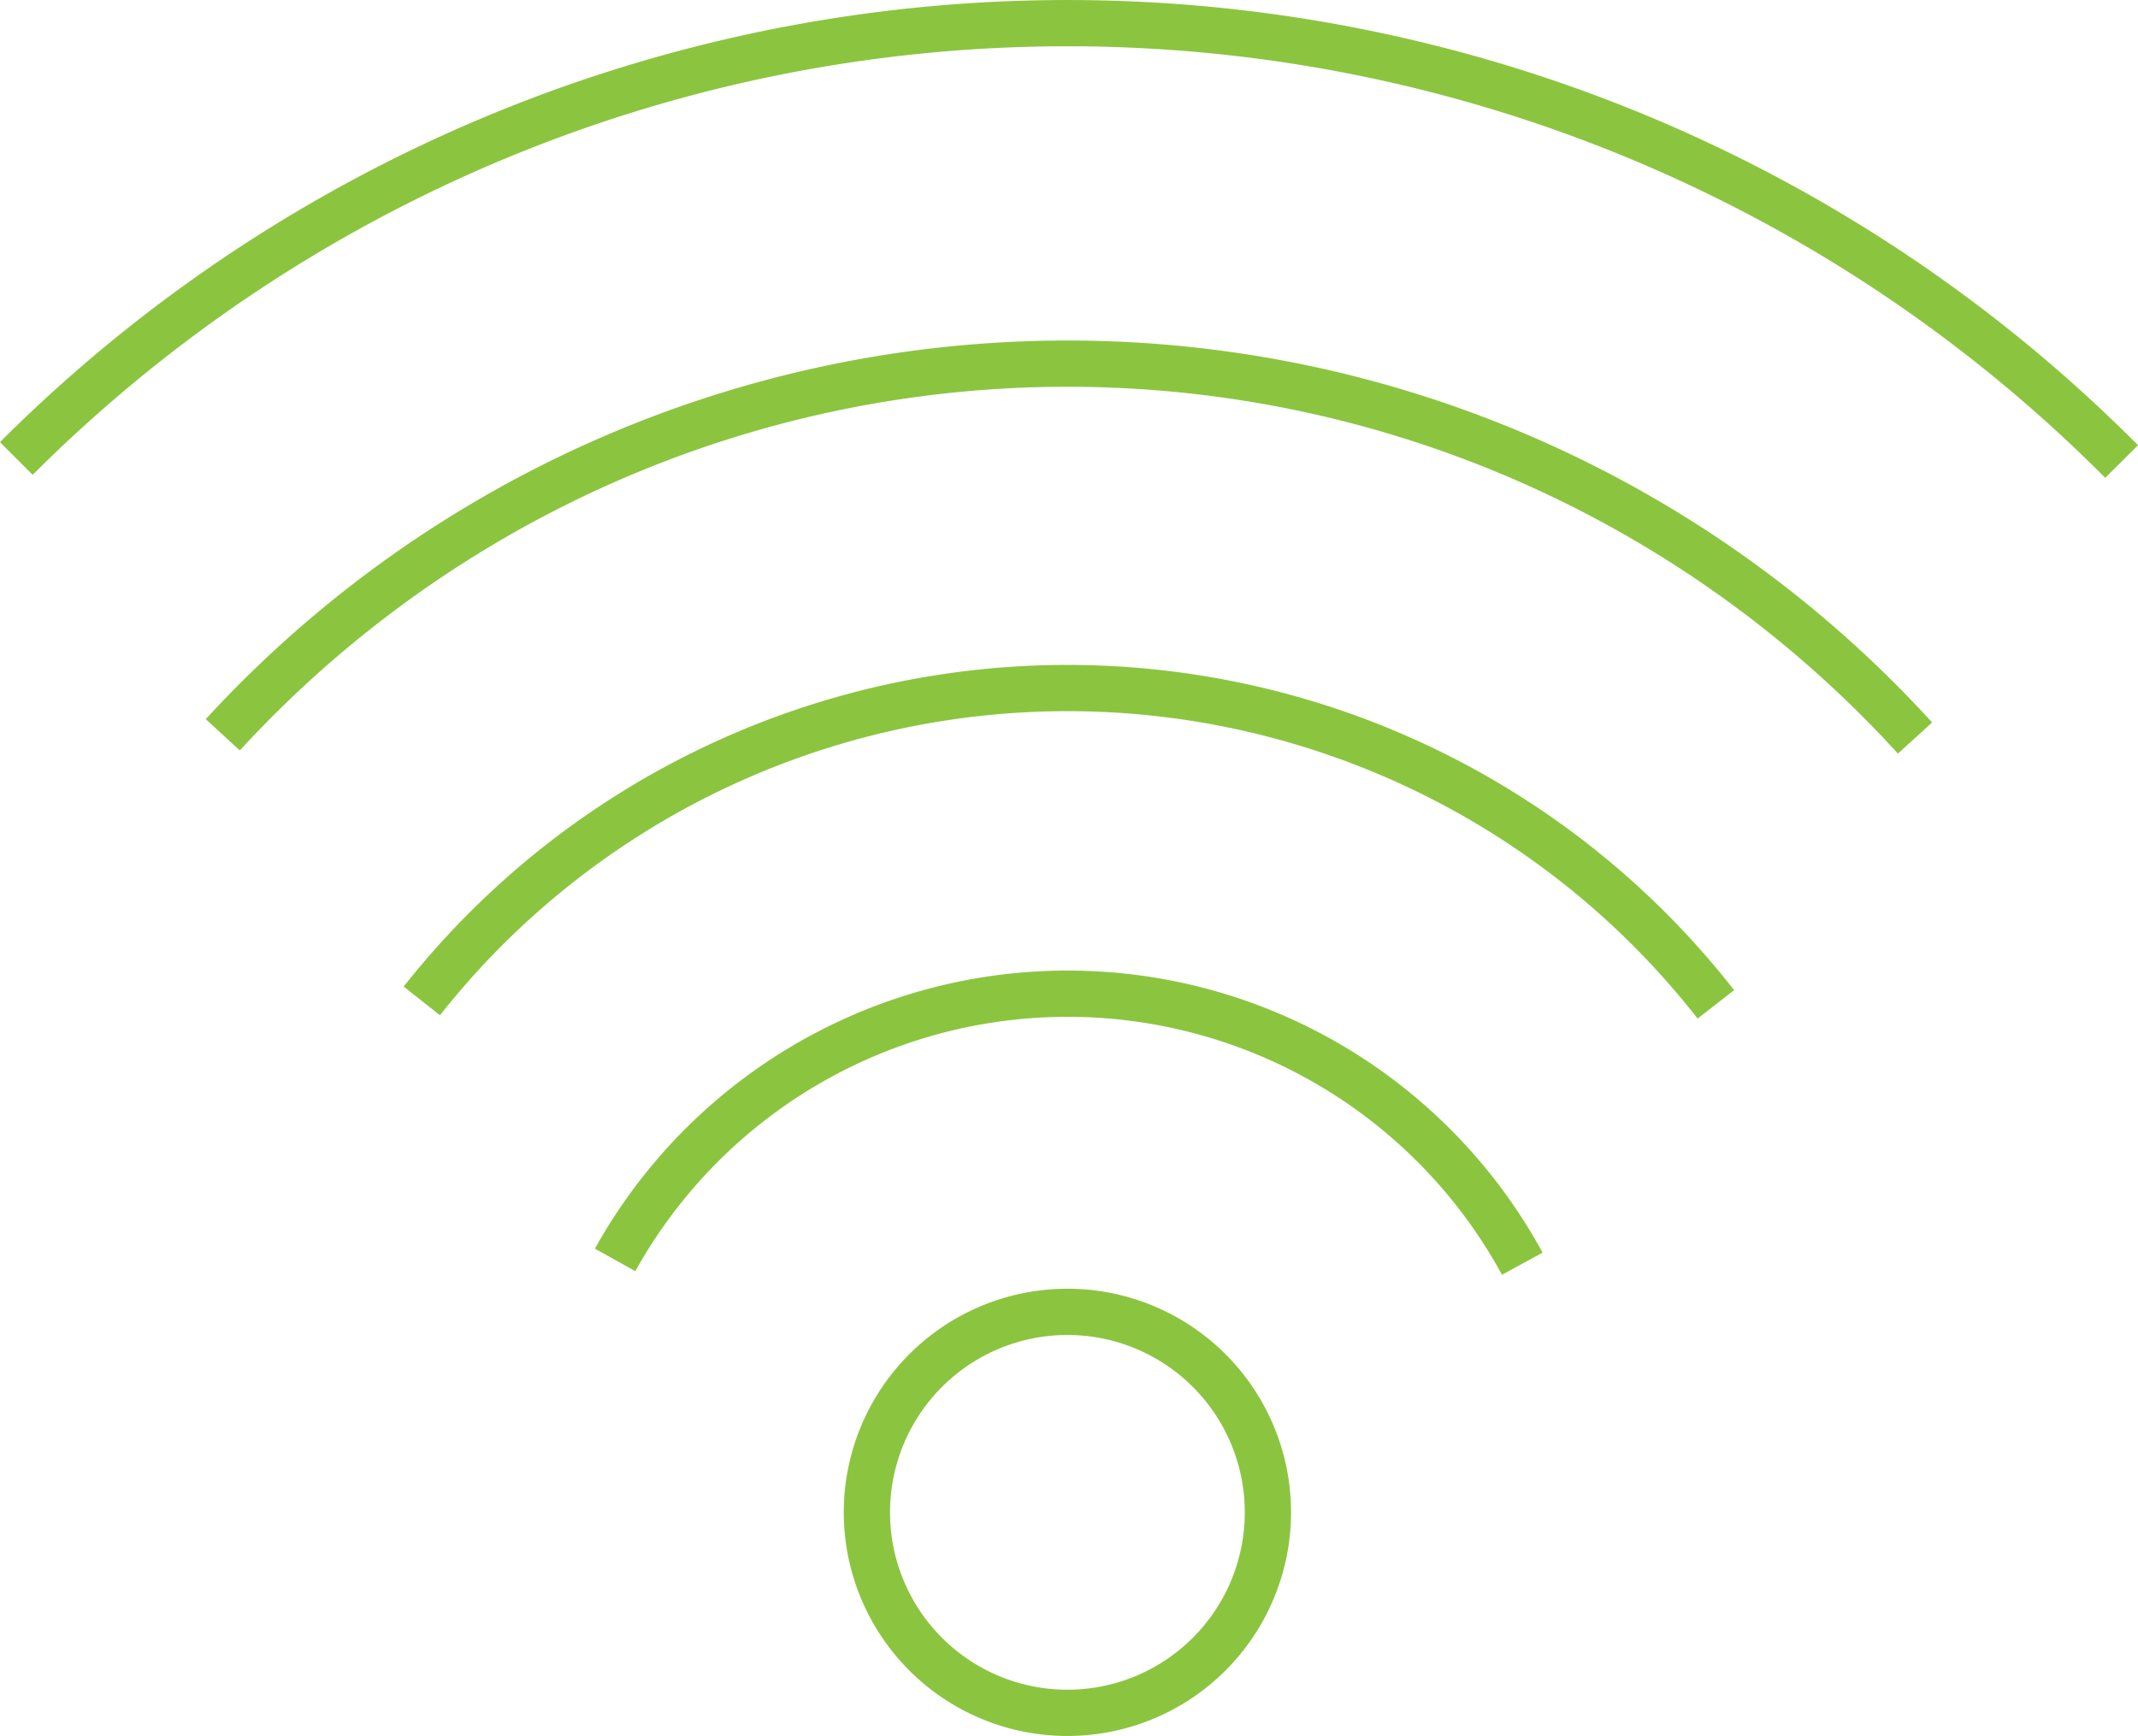 <svg xmlns="http://www.w3.org/2000/svg" width="46.225" height="37.533" viewBox="0 0 46.225 37.533"><g transform="translate(-307.735 -498.483)"><path d="M340.649,539.516a4.335,4.335,0,1,1-4.335-4.335A4.334,4.334,0,0,1,340.649,539.516Z" transform="translate(-5.501 -8.334)" fill="none" stroke="#8bc53f" stroke-linejoin="round" stroke-width="1"/><path d="M347.455,524.5a17.786,17.786,0,0,0-27.978-.075" transform="translate(-2.622 -4.301)" fill="none" stroke="#8bc53f" stroke-linejoin="round" stroke-width="1"/><path d="M324.906,532a11.194,11.194,0,0,1,19.614.082" transform="translate(-3.872 -6.276)" fill="none" stroke="#8bc53f" stroke-linejoin="round" stroke-width="1"/><path d="M313.887,516.572a24.791,24.791,0,0,1,36.587.07" transform="translate(-1.335 -2.202)" fill="none" stroke="#8bc53f" stroke-linejoin="round" stroke-width="1"/><path d="M353.606,508.462a32.142,32.142,0,0,0-45.518-.066" transform="translate(0 0)" fill="none" stroke="#8bc53f" stroke-linejoin="round" stroke-width="1"/></g></svg>